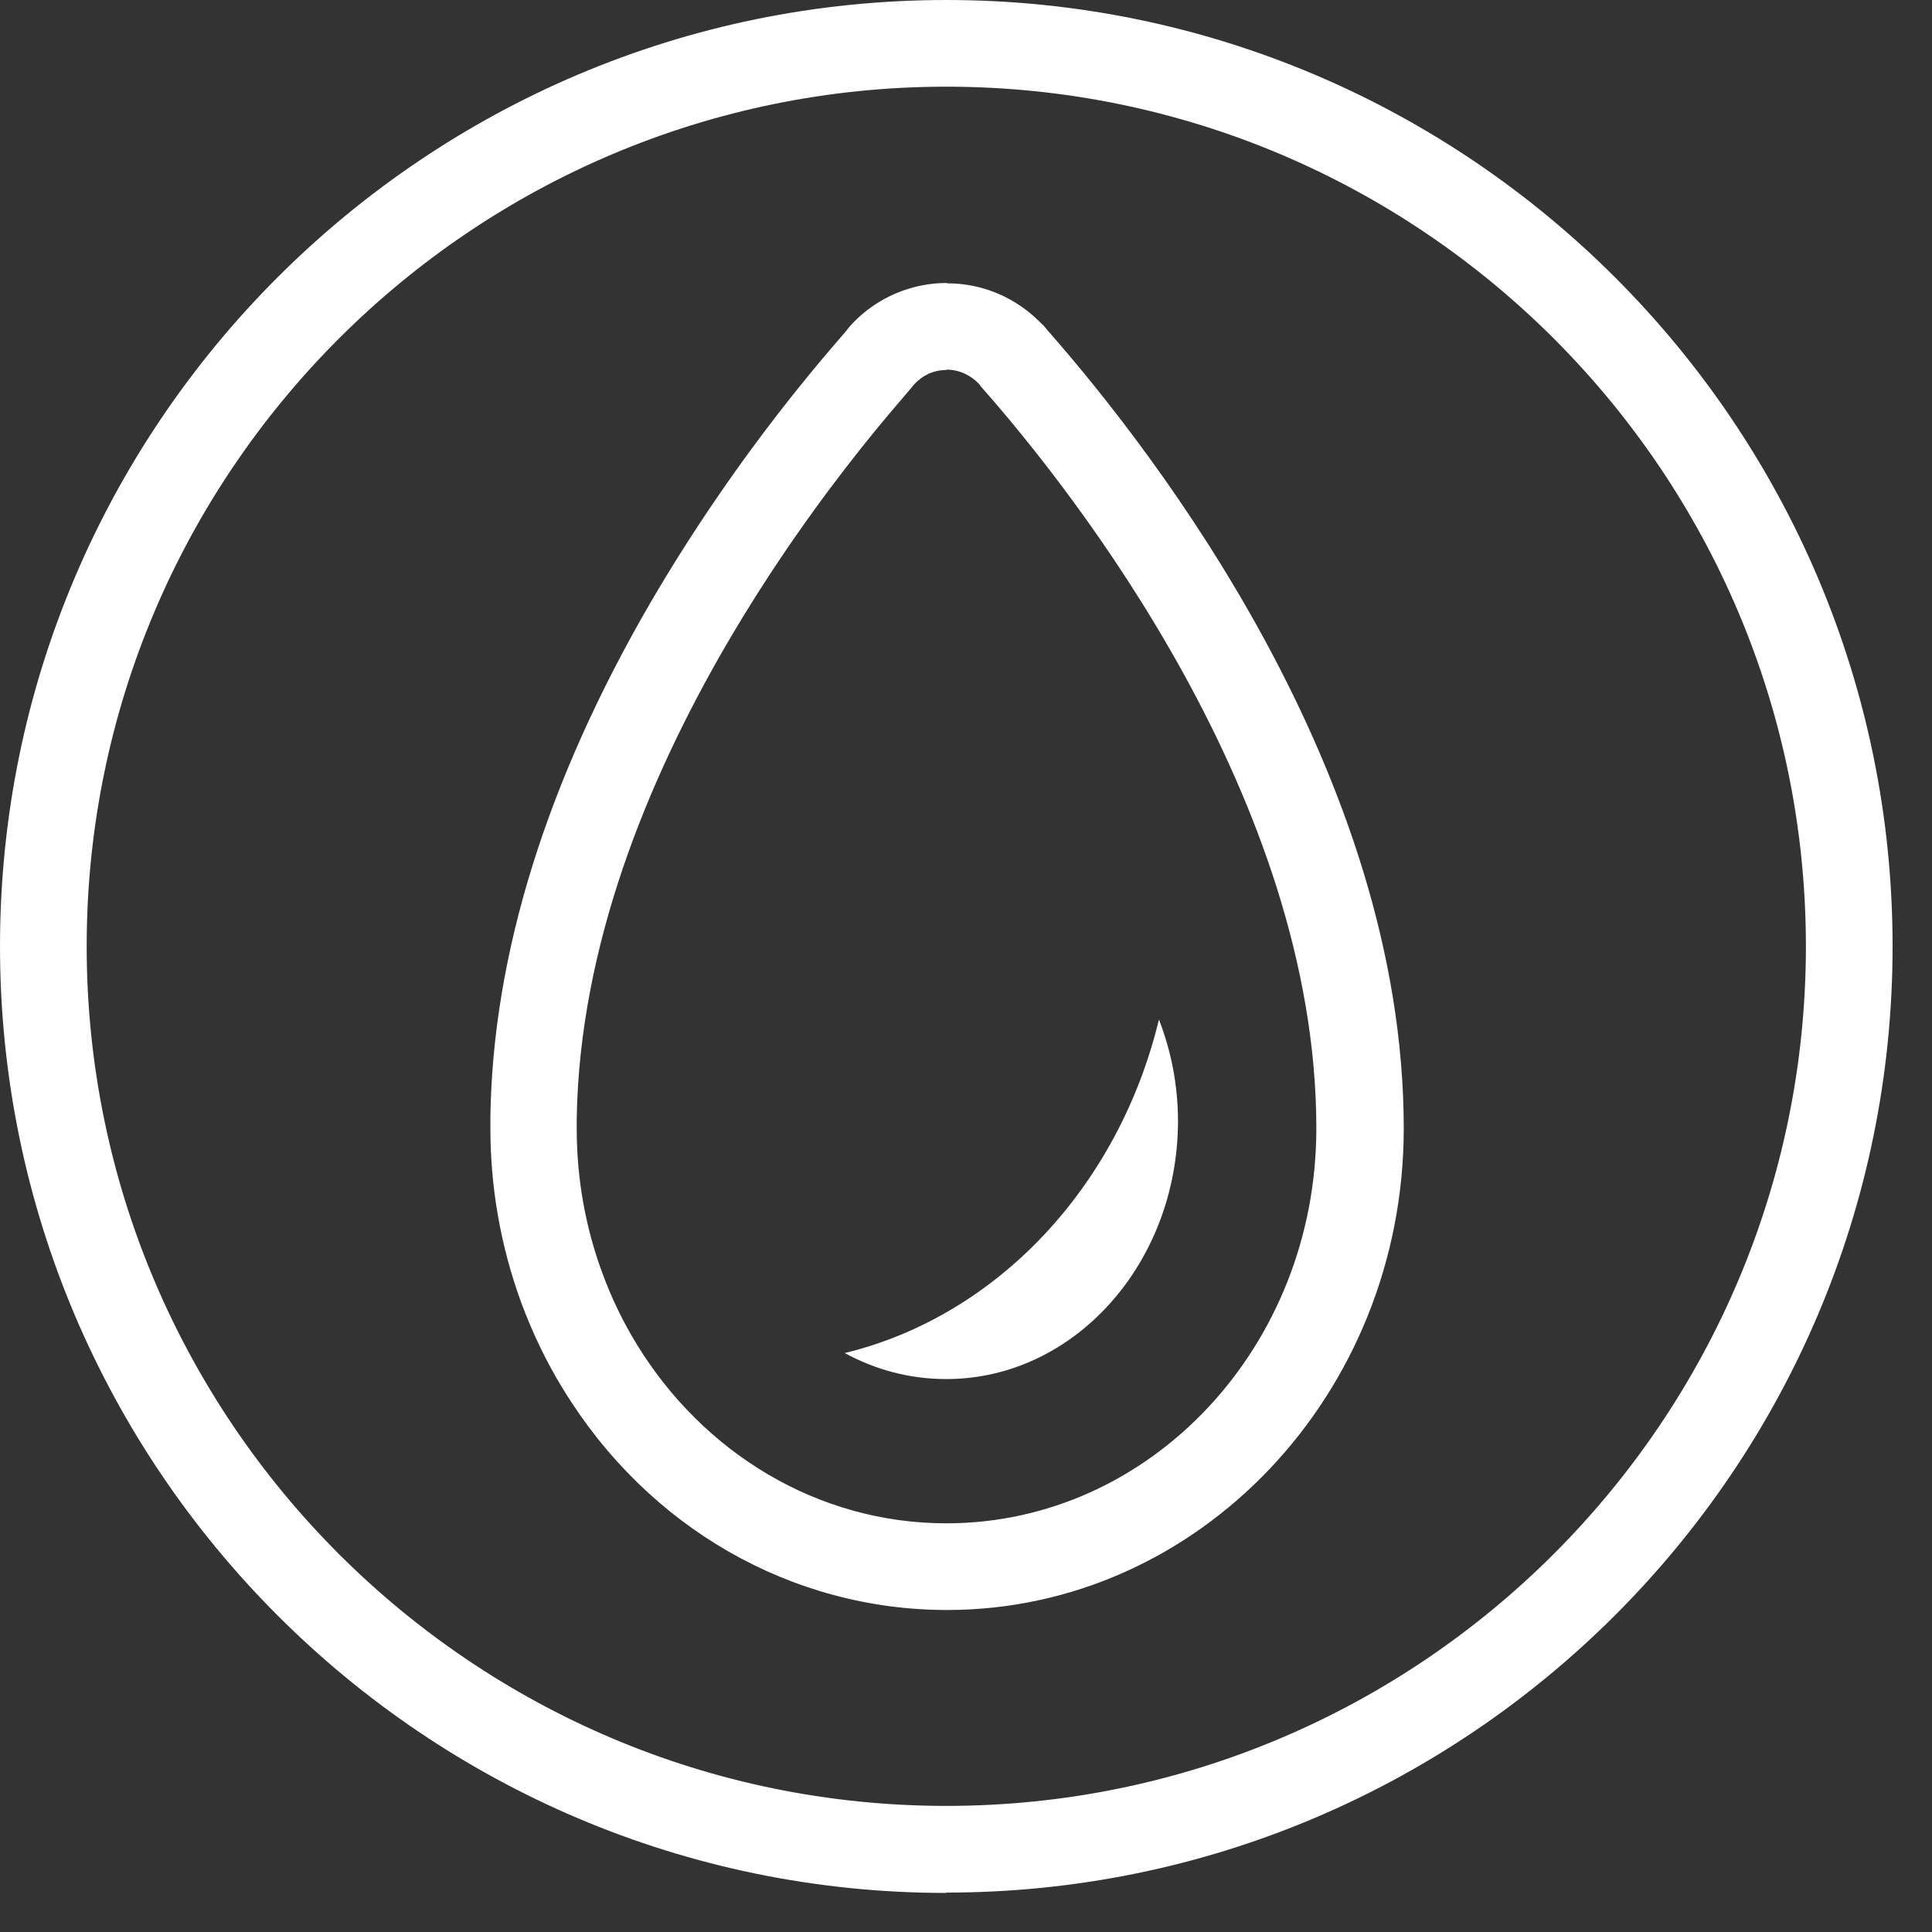 <svg width="45" height="45" viewBox="0 0 45 45" fill="none" xmlns="http://www.w3.org/2000/svg">
<rect x="0" y="0" width="45" height="45" fill="#333333" stroke="none"/>
<path d="M22.041 44.09C9.886 44.09 0 34.197 0 22.041C0 9.886 9.886 0 22.041 0C34.197 0 44.082 9.886 44.082 22.041C44.082 34.197 34.197 44.082 22.041 44.082V44.09ZM22.041 2.019C11 2.019 2.019 11 2.019 22.041C2.019 33.082 11 42.063 22.041 42.063C33.082 42.063 42.063 33.082 42.063 22.041C42.063 11 33.09 2.019 22.041 2.019Z" fill="white"/>
<path d="M22.051 8.61C22.341 8.61 22.608 8.739 22.802 8.941C22.802 8.941 22.834 8.982 22.85 9.006C24.999 11.437 30.66 18.609 30.66 26.282C30.66 31.362 26.8 35.481 22.043 35.481C19.03 35.481 16.373 33.825 14.838 31.322C14.515 30.797 14.241 30.231 14.023 29.634C13.643 28.6 13.433 27.469 13.433 26.29C13.433 26.209 13.433 26.128 13.433 26.047C13.498 22.025 15.089 18.173 16.89 15.063C17.964 13.214 19.103 11.639 20.04 10.46C20.5 9.878 20.92 9.393 21.243 9.014C21.259 8.99 21.275 8.973 21.291 8.957C21.477 8.747 21.744 8.618 22.043 8.618M22.043 32.121C25.015 32.121 27.43 29.432 27.438 26.12C27.438 25.272 27.276 24.473 26.994 23.746C26.057 27.631 23.23 30.651 19.676 31.515C20.387 31.903 21.186 32.121 22.043 32.121ZM22.051 6.591C21.219 6.591 20.411 6.938 19.838 7.552C19.822 7.576 19.797 7.592 19.781 7.617C19.749 7.657 19.717 7.697 19.684 7.738C19.361 8.109 18.941 8.602 18.465 9.2C17.221 10.766 16.106 12.398 15.145 14.046C12.73 18.205 11.478 22.235 11.422 26.007V26.096C11.422 26.16 11.422 26.217 11.422 26.282C11.422 27.671 11.664 29.028 12.133 30.32C12.399 31.039 12.73 31.733 13.126 32.371C15.089 35.578 18.432 37.5 22.059 37.5C27.922 37.5 32.696 32.468 32.696 26.282C32.696 18.035 26.921 10.565 24.409 7.705C24.385 7.673 24.361 7.649 24.336 7.617C24.32 7.592 24.296 7.568 24.272 7.552C23.682 6.938 22.899 6.599 22.059 6.599L22.051 6.591Z" fill="white"/>
</svg>
